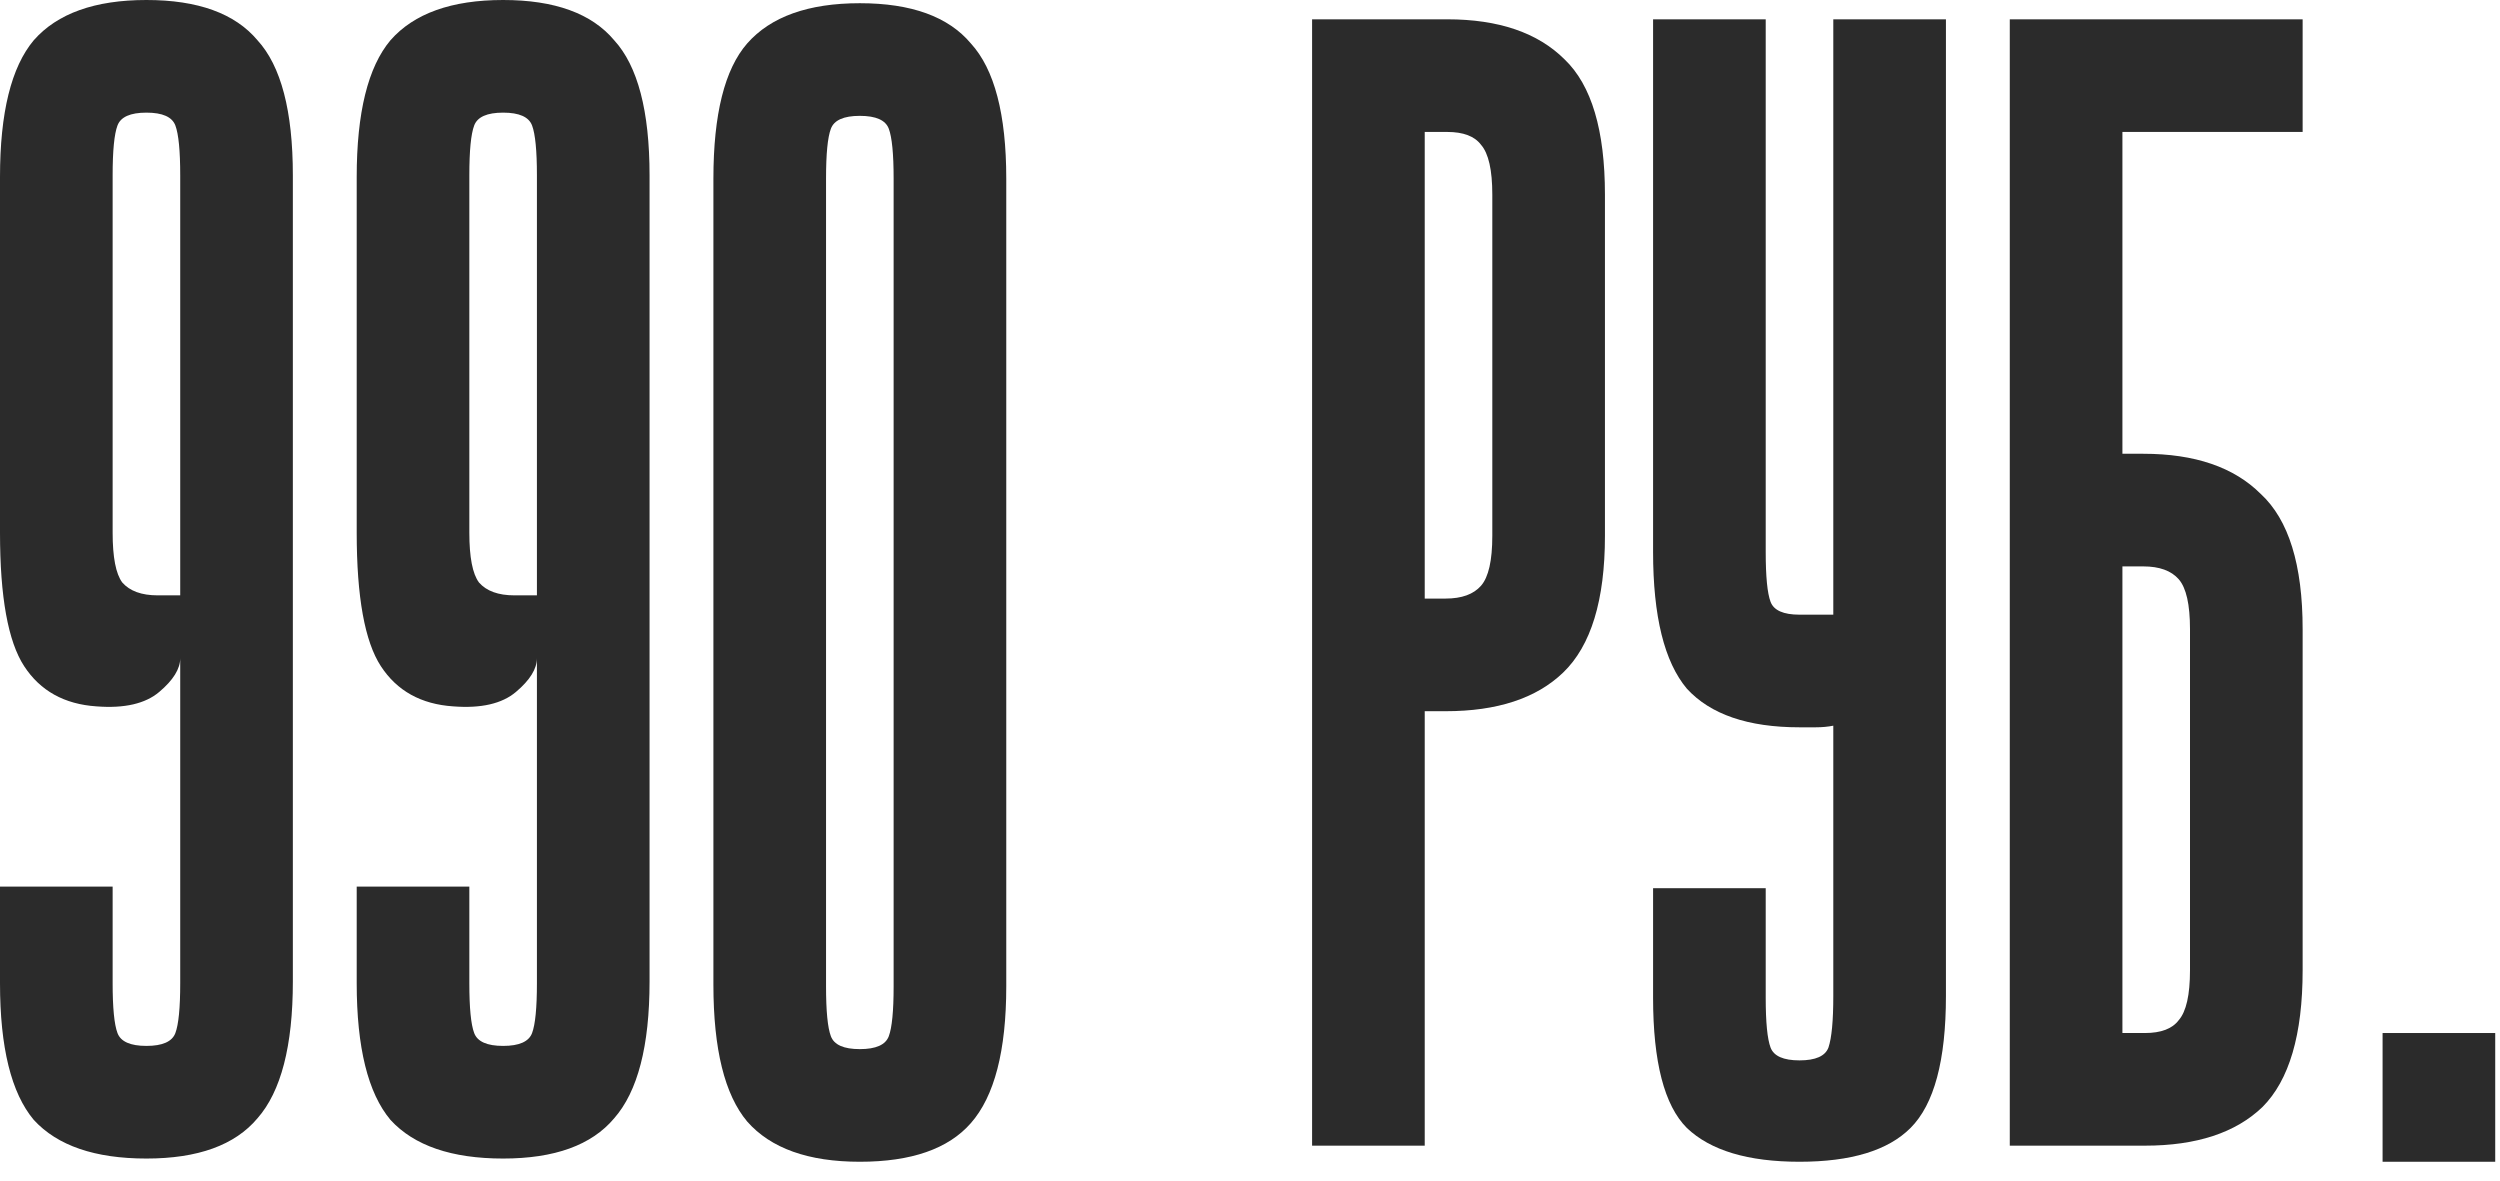 <?xml version="1.0" encoding="UTF-8"?> <svg xmlns="http://www.w3.org/2000/svg" width="91" height="43" viewBox="0 0 91 43" fill="none"><path d="M0 32.273H4.1V35.787C4.1 36.685 4.159 37.29 4.276 37.602C4.393 37.915 4.744 38.071 5.33 38.071C5.916 38.071 6.267 37.915 6.384 37.602C6.501 37.29 6.56 36.685 6.56 35.787V23.955C6.56 24.346 6.306 24.756 5.798 25.185C5.291 25.615 4.529 25.791 3.514 25.712C2.343 25.634 1.464 25.146 0.879 24.248C0.293 23.35 0 21.73 0 19.387V6.443C0 4.1 0.41 2.44 1.23 1.464C2.089 0.488 3.456 0 5.33 0C7.204 0 8.551 0.488 9.371 1.464C10.23 2.401 10.66 4.041 10.66 6.384V35.728C10.66 38.071 10.23 39.73 9.371 40.707C8.551 41.683 7.204 42.171 5.33 42.171C3.456 42.171 2.089 41.702 1.23 40.765C0.41 39.789 0 38.13 0 35.787V32.273ZM4.1 19.387C4.1 20.285 4.217 20.89 4.451 21.203C4.725 21.515 5.154 21.671 5.74 21.671H6.56V6.384C6.56 5.486 6.501 4.881 6.384 4.569C6.267 4.256 5.916 4.1 5.33 4.1C4.744 4.1 4.393 4.256 4.276 4.569C4.159 4.881 4.1 5.486 4.1 6.384V19.387Z" fill="#2B2B2B"></path><path d="M12.984 32.273H17.084V35.787C17.084 36.685 17.142 37.29 17.26 37.602C17.377 37.915 17.728 38.071 18.314 38.071C18.9 38.071 19.251 37.915 19.368 37.602C19.485 37.29 19.544 36.685 19.544 35.787V23.955C19.544 24.346 19.29 24.756 18.782 25.185C18.275 25.615 17.513 25.791 16.498 25.712C15.327 25.634 14.448 25.146 13.863 24.248C13.277 23.35 12.984 21.73 12.984 19.387V6.443C12.984 4.1 13.394 2.44 14.214 1.464C15.073 0.488 16.44 0 18.314 0C20.188 0 21.535 0.488 22.355 1.464C23.214 2.401 23.644 4.041 23.644 6.384V35.728C23.644 38.071 23.214 39.73 22.355 40.707C21.535 41.683 20.188 42.171 18.314 42.171C16.44 42.171 15.073 41.702 14.214 40.765C13.394 39.789 12.984 38.13 12.984 35.787V32.273ZM17.084 19.387C17.084 20.285 17.201 20.89 17.435 21.203C17.709 21.515 18.138 21.671 18.724 21.671H19.544V6.384C19.544 5.486 19.485 4.881 19.368 4.569C19.251 4.256 18.9 4.1 18.314 4.1C17.728 4.1 17.377 4.256 17.26 4.569C17.142 4.881 17.084 5.486 17.084 6.384V19.387Z" fill="#2B2B2B"></path><path d="M36.628 35.904C36.628 38.247 36.198 39.906 35.339 40.882C34.519 41.819 33.172 42.288 31.298 42.288C29.424 42.288 28.057 41.8 27.198 40.824C26.378 39.848 25.968 38.188 25.968 35.845V6.501C25.968 4.159 26.378 2.519 27.198 1.581C28.057 0.605 29.424 0.117 31.298 0.117C33.172 0.117 34.519 0.605 35.339 1.581C36.198 2.519 36.628 4.159 36.628 6.501V35.904ZM32.528 6.501C32.528 5.603 32.469 4.998 32.352 4.686C32.235 4.373 31.884 4.217 31.298 4.217C30.712 4.217 30.361 4.373 30.244 4.686C30.126 4.998 30.068 5.603 30.068 6.501V35.904C30.068 36.802 30.126 37.407 30.244 37.719C30.361 38.032 30.712 38.188 31.298 38.188C31.884 38.188 32.235 38.032 32.352 37.719C32.469 37.407 32.528 36.802 32.528 35.904V6.501Z" fill="#2B2B2B"></path><path d="M52.68 0.703C54.554 0.703 55.98 1.191 56.956 2.167C57.932 3.104 58.42 4.744 58.42 7.087V19.504C58.42 21.847 57.913 23.506 56.897 24.483C55.921 25.42 54.496 25.888 52.622 25.888H51.86V41.702H47.76V0.703H52.68ZM51.86 21.788H52.622C53.207 21.788 53.637 21.632 53.91 21.32C54.184 21.007 54.32 20.402 54.32 19.504V7.087C54.32 6.189 54.184 5.584 53.91 5.271C53.676 4.959 53.266 4.803 52.68 4.803H51.86V21.788Z" fill="#2B2B2B"></path><path d="M66.732 36.255V26.415C66.537 26.454 66.322 26.474 66.088 26.474C65.893 26.474 65.697 26.474 65.502 26.474C63.628 26.474 62.261 26.005 61.402 25.068C60.582 24.092 60.172 22.433 60.172 20.09V0.703H64.272V20.09C64.272 20.988 64.331 21.593 64.448 21.905C64.565 22.218 64.916 22.374 65.502 22.374H66.732V0.703H70.832V36.255C70.832 38.598 70.403 40.199 69.543 41.058C68.724 41.878 67.376 42.288 65.502 42.288C63.628 42.288 62.261 41.878 61.402 41.058C60.582 40.238 60.172 38.657 60.172 36.314V32.331H64.272V36.314C64.272 37.212 64.331 37.817 64.448 38.13C64.565 38.442 64.916 38.598 65.502 38.598C66.088 38.598 66.439 38.442 66.556 38.13C66.674 37.778 66.732 37.153 66.732 36.255Z" fill="#2B2B2B"></path><path d="M73.156 0.703H83.816V4.803H77.256V16.517H78.017C79.892 16.517 81.317 17.005 82.293 17.981C83.308 18.918 83.816 20.558 83.816 22.901V35.318C83.816 37.661 83.328 39.321 82.352 40.297C81.376 41.234 79.95 41.702 78.076 41.702H73.156V0.703ZM77.256 37.602H78.076C78.662 37.602 79.072 37.446 79.306 37.134C79.579 36.821 79.716 36.216 79.716 35.318V22.901C79.716 22.003 79.579 21.398 79.306 21.085C79.033 20.773 78.603 20.617 78.017 20.617H77.256V37.602Z" fill="#2B2B2B"></path><path d="M86.726 37.602H90.826V42.288H86.726V37.602Z" fill="#2B2B2B"></path></svg> 